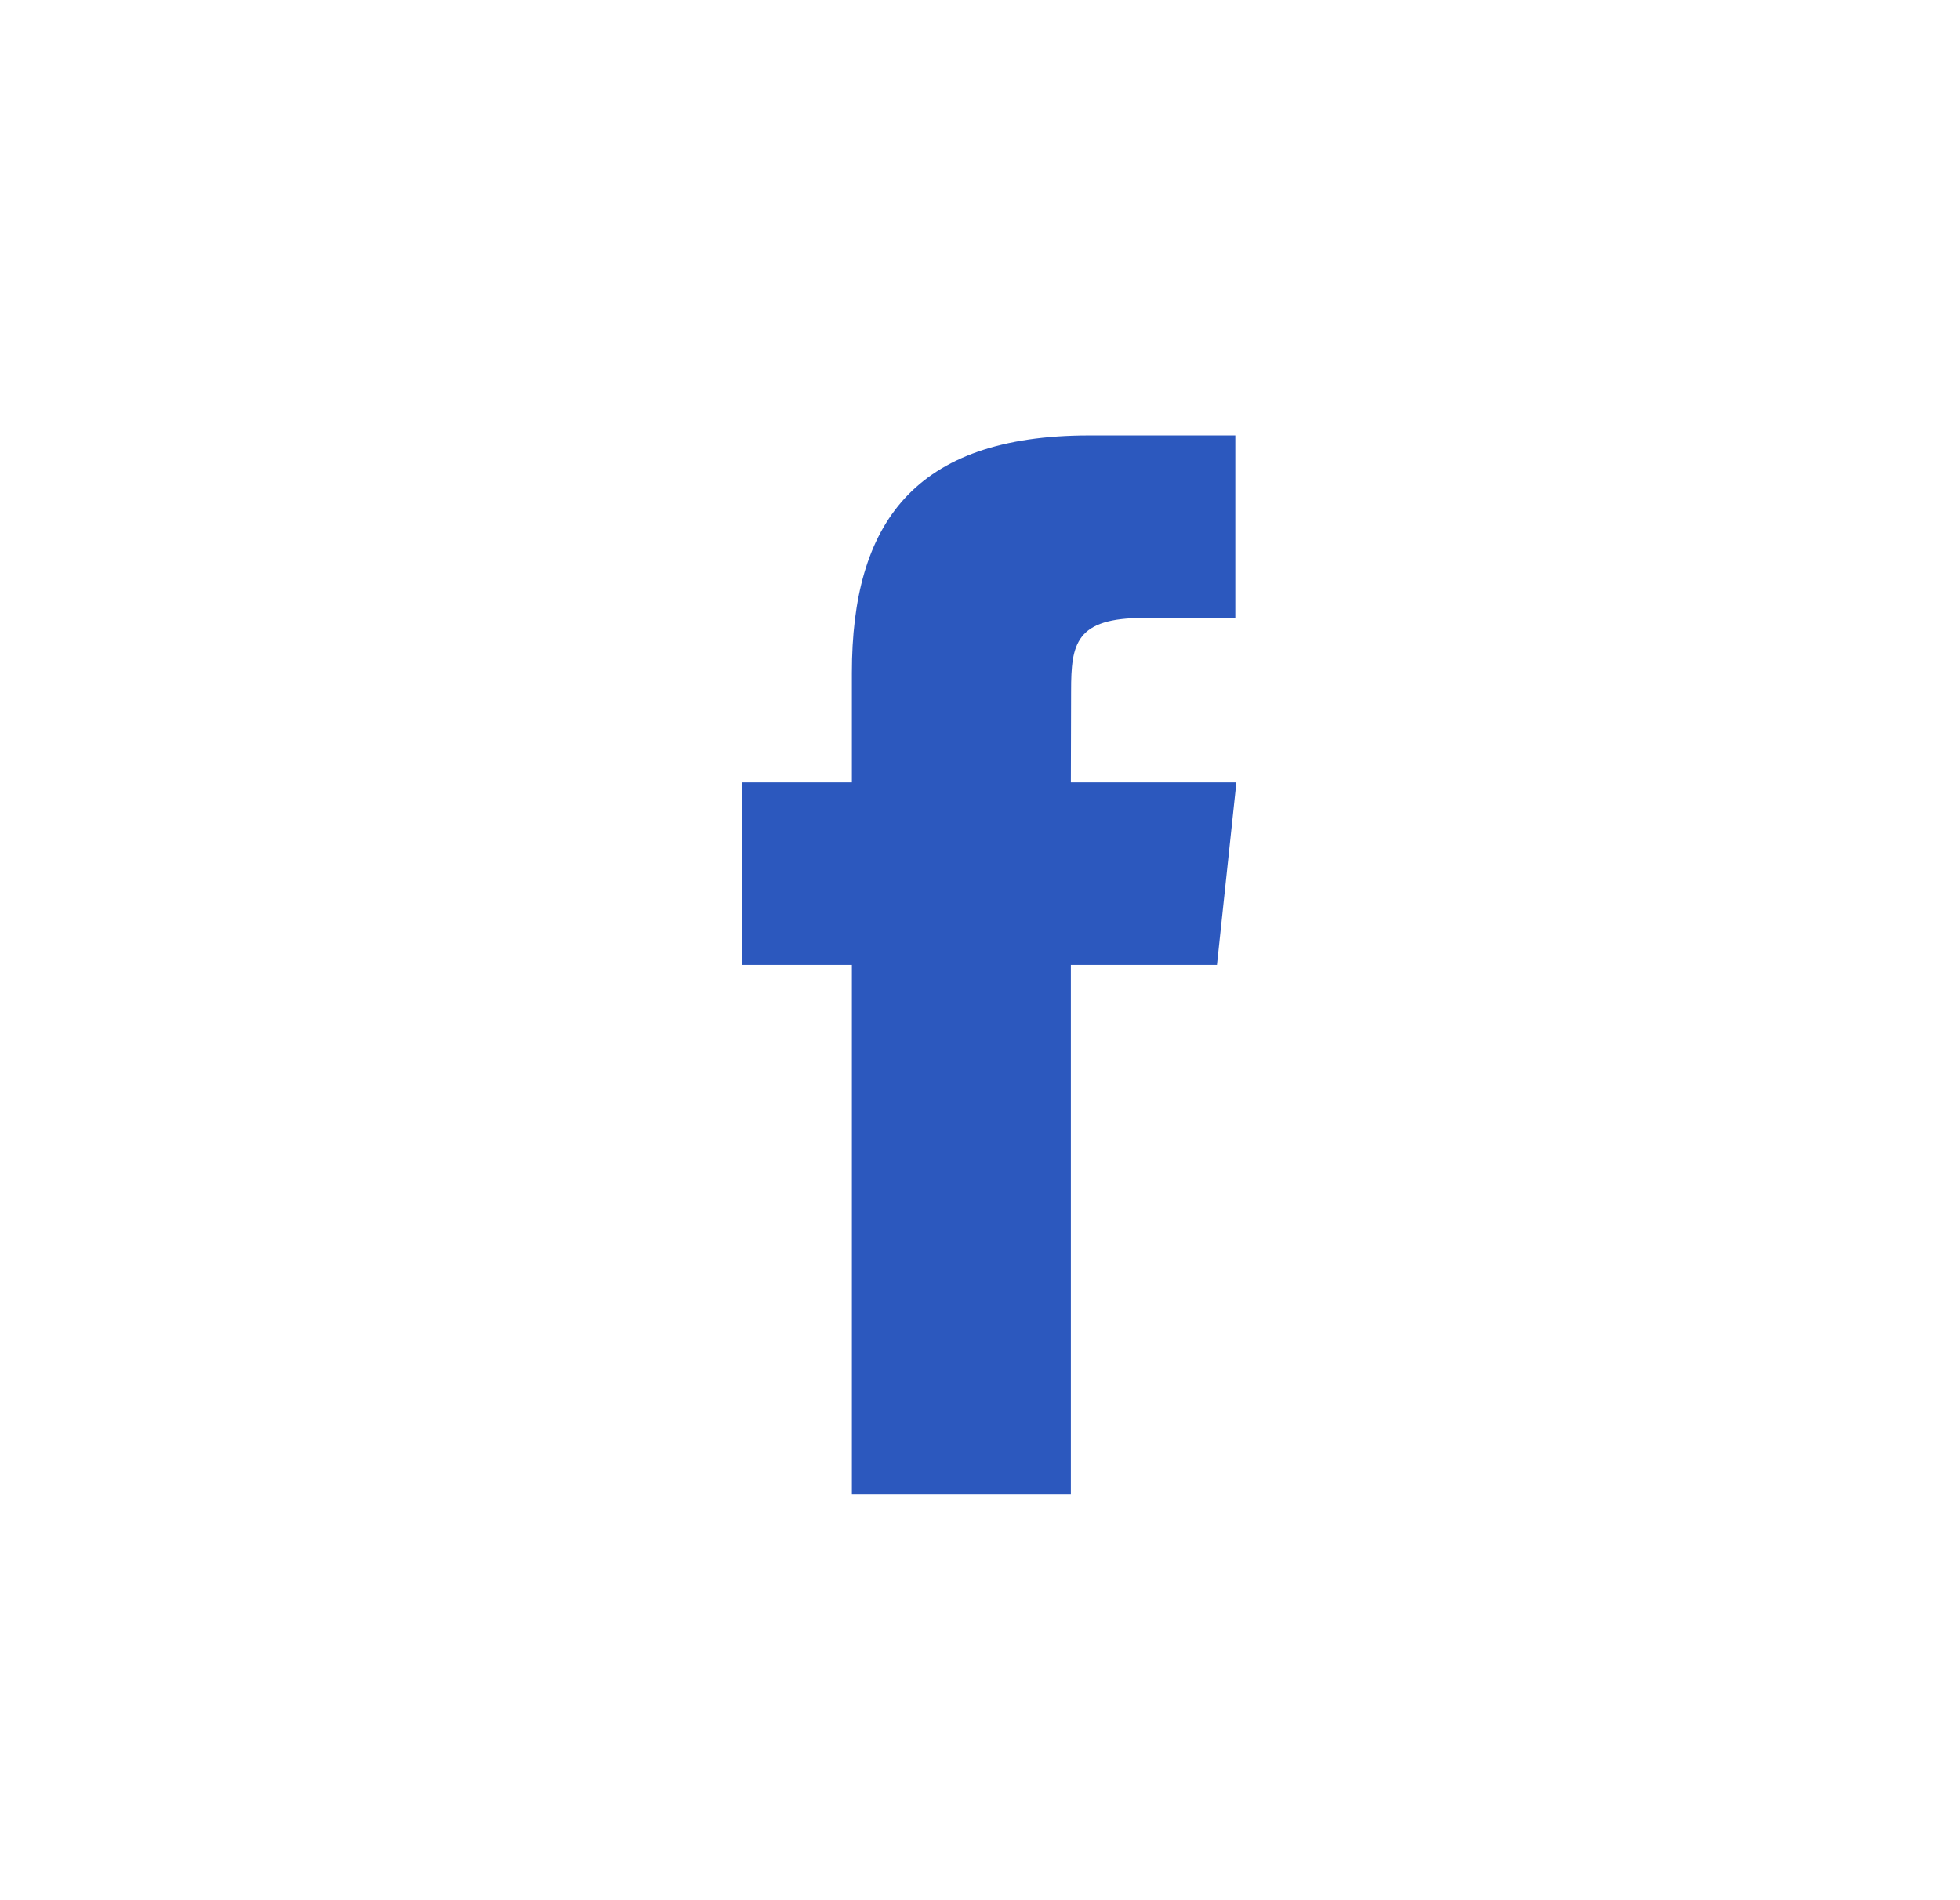 <svg width="33" height="32" viewBox="0 0 33 32" fill="none" xmlns="http://www.w3.org/2000/svg">
<path d="M18.03 25.162H14.343V16.248H12.5V13.175H14.343V11.331C14.343 8.825 15.383 7.333 18.338 7.333H20.799V10.406H19.262C18.111 10.406 18.034 10.836 18.034 11.637L18.03 13.175H20.817L20.49 16.248H18.03V25.162H18.03Z" fill="#2C58BE"/>
</svg>
